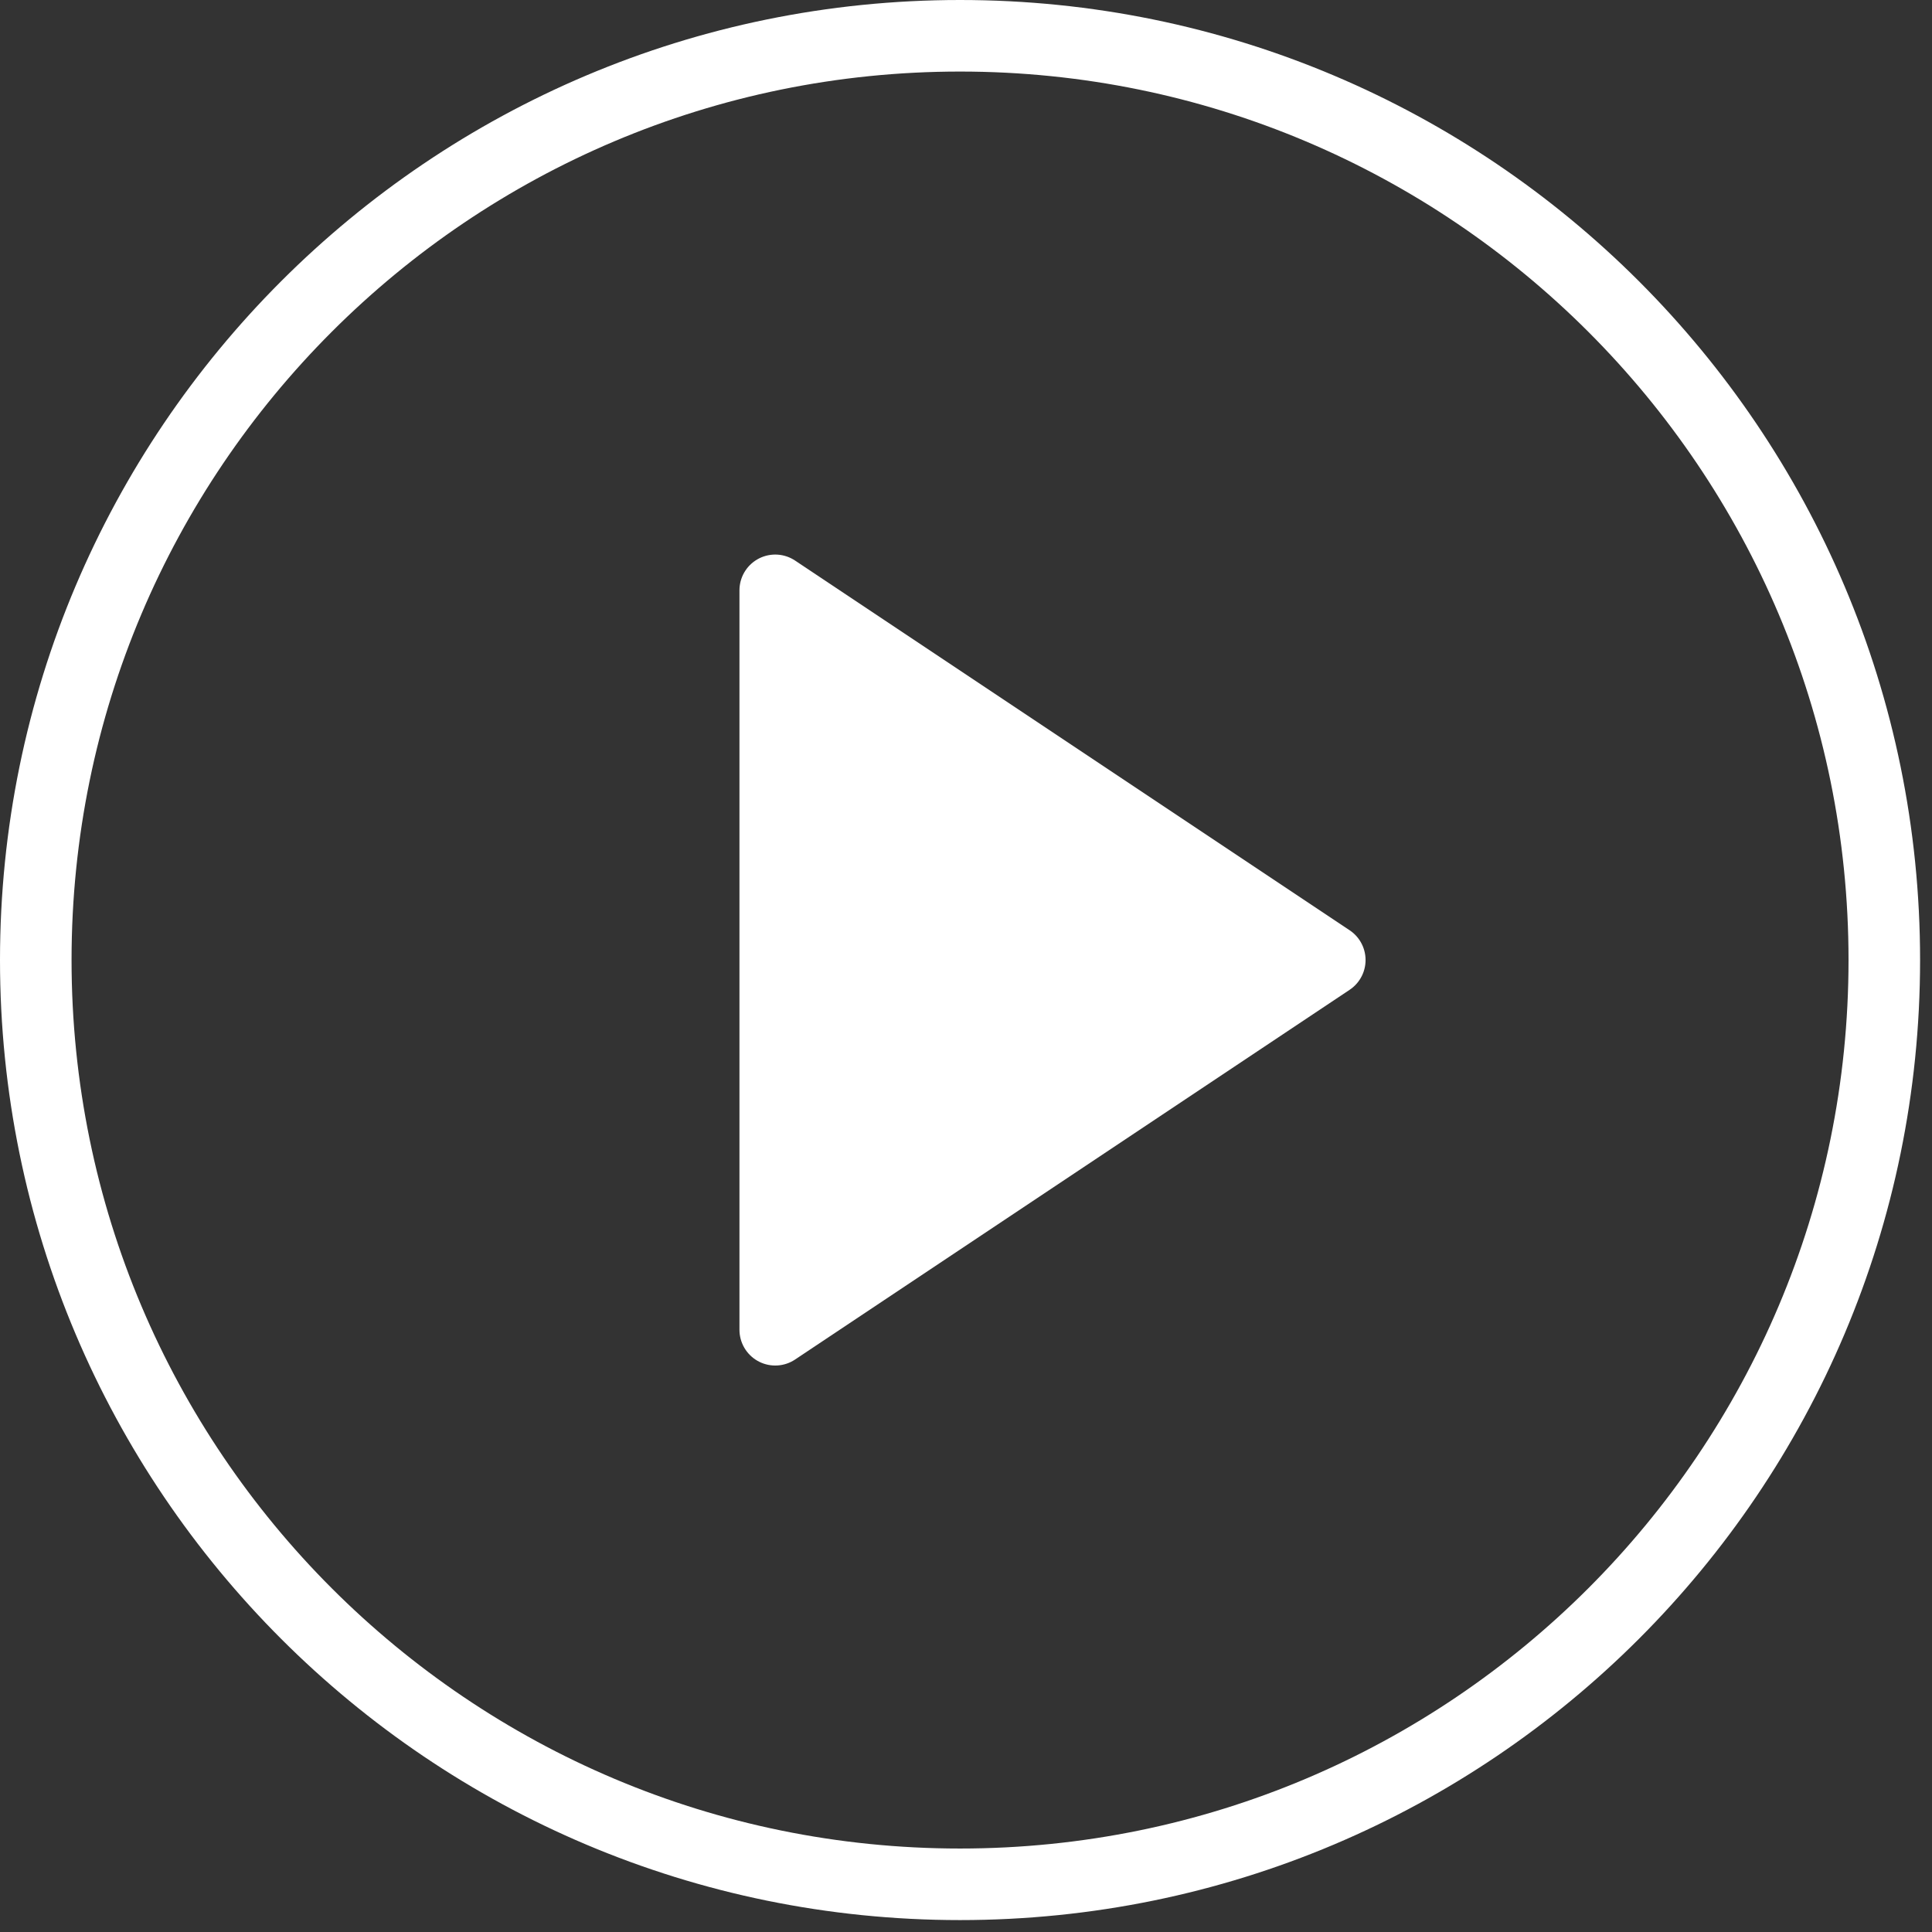 <svg width="54" height="54" viewBox="0 0 54 54" fill="none" xmlns="http://www.w3.org/2000/svg">
<rect x="0" y="0" width="54" height="54" fill="#333333" stroke="none"/>
<path d="M26.833 52.667C41.101 52.667 52.667 41.101 52.667 26.833C52.667 12.566 41.101 1 26.833 1C12.566 1 1 12.566 1 26.833C1 41.101 12.566 52.667 26.833 52.667Z" stroke="white" stroke-width="2" stroke-linecap="round" stroke-linejoin="round"/>
<path d="M21.668 16.5L37.168 26.833L21.668 37.167V16.5Z" fill="white" stroke="white" stroke-width="2" stroke-linecap="round" stroke-linejoin="round"/>
</svg>
